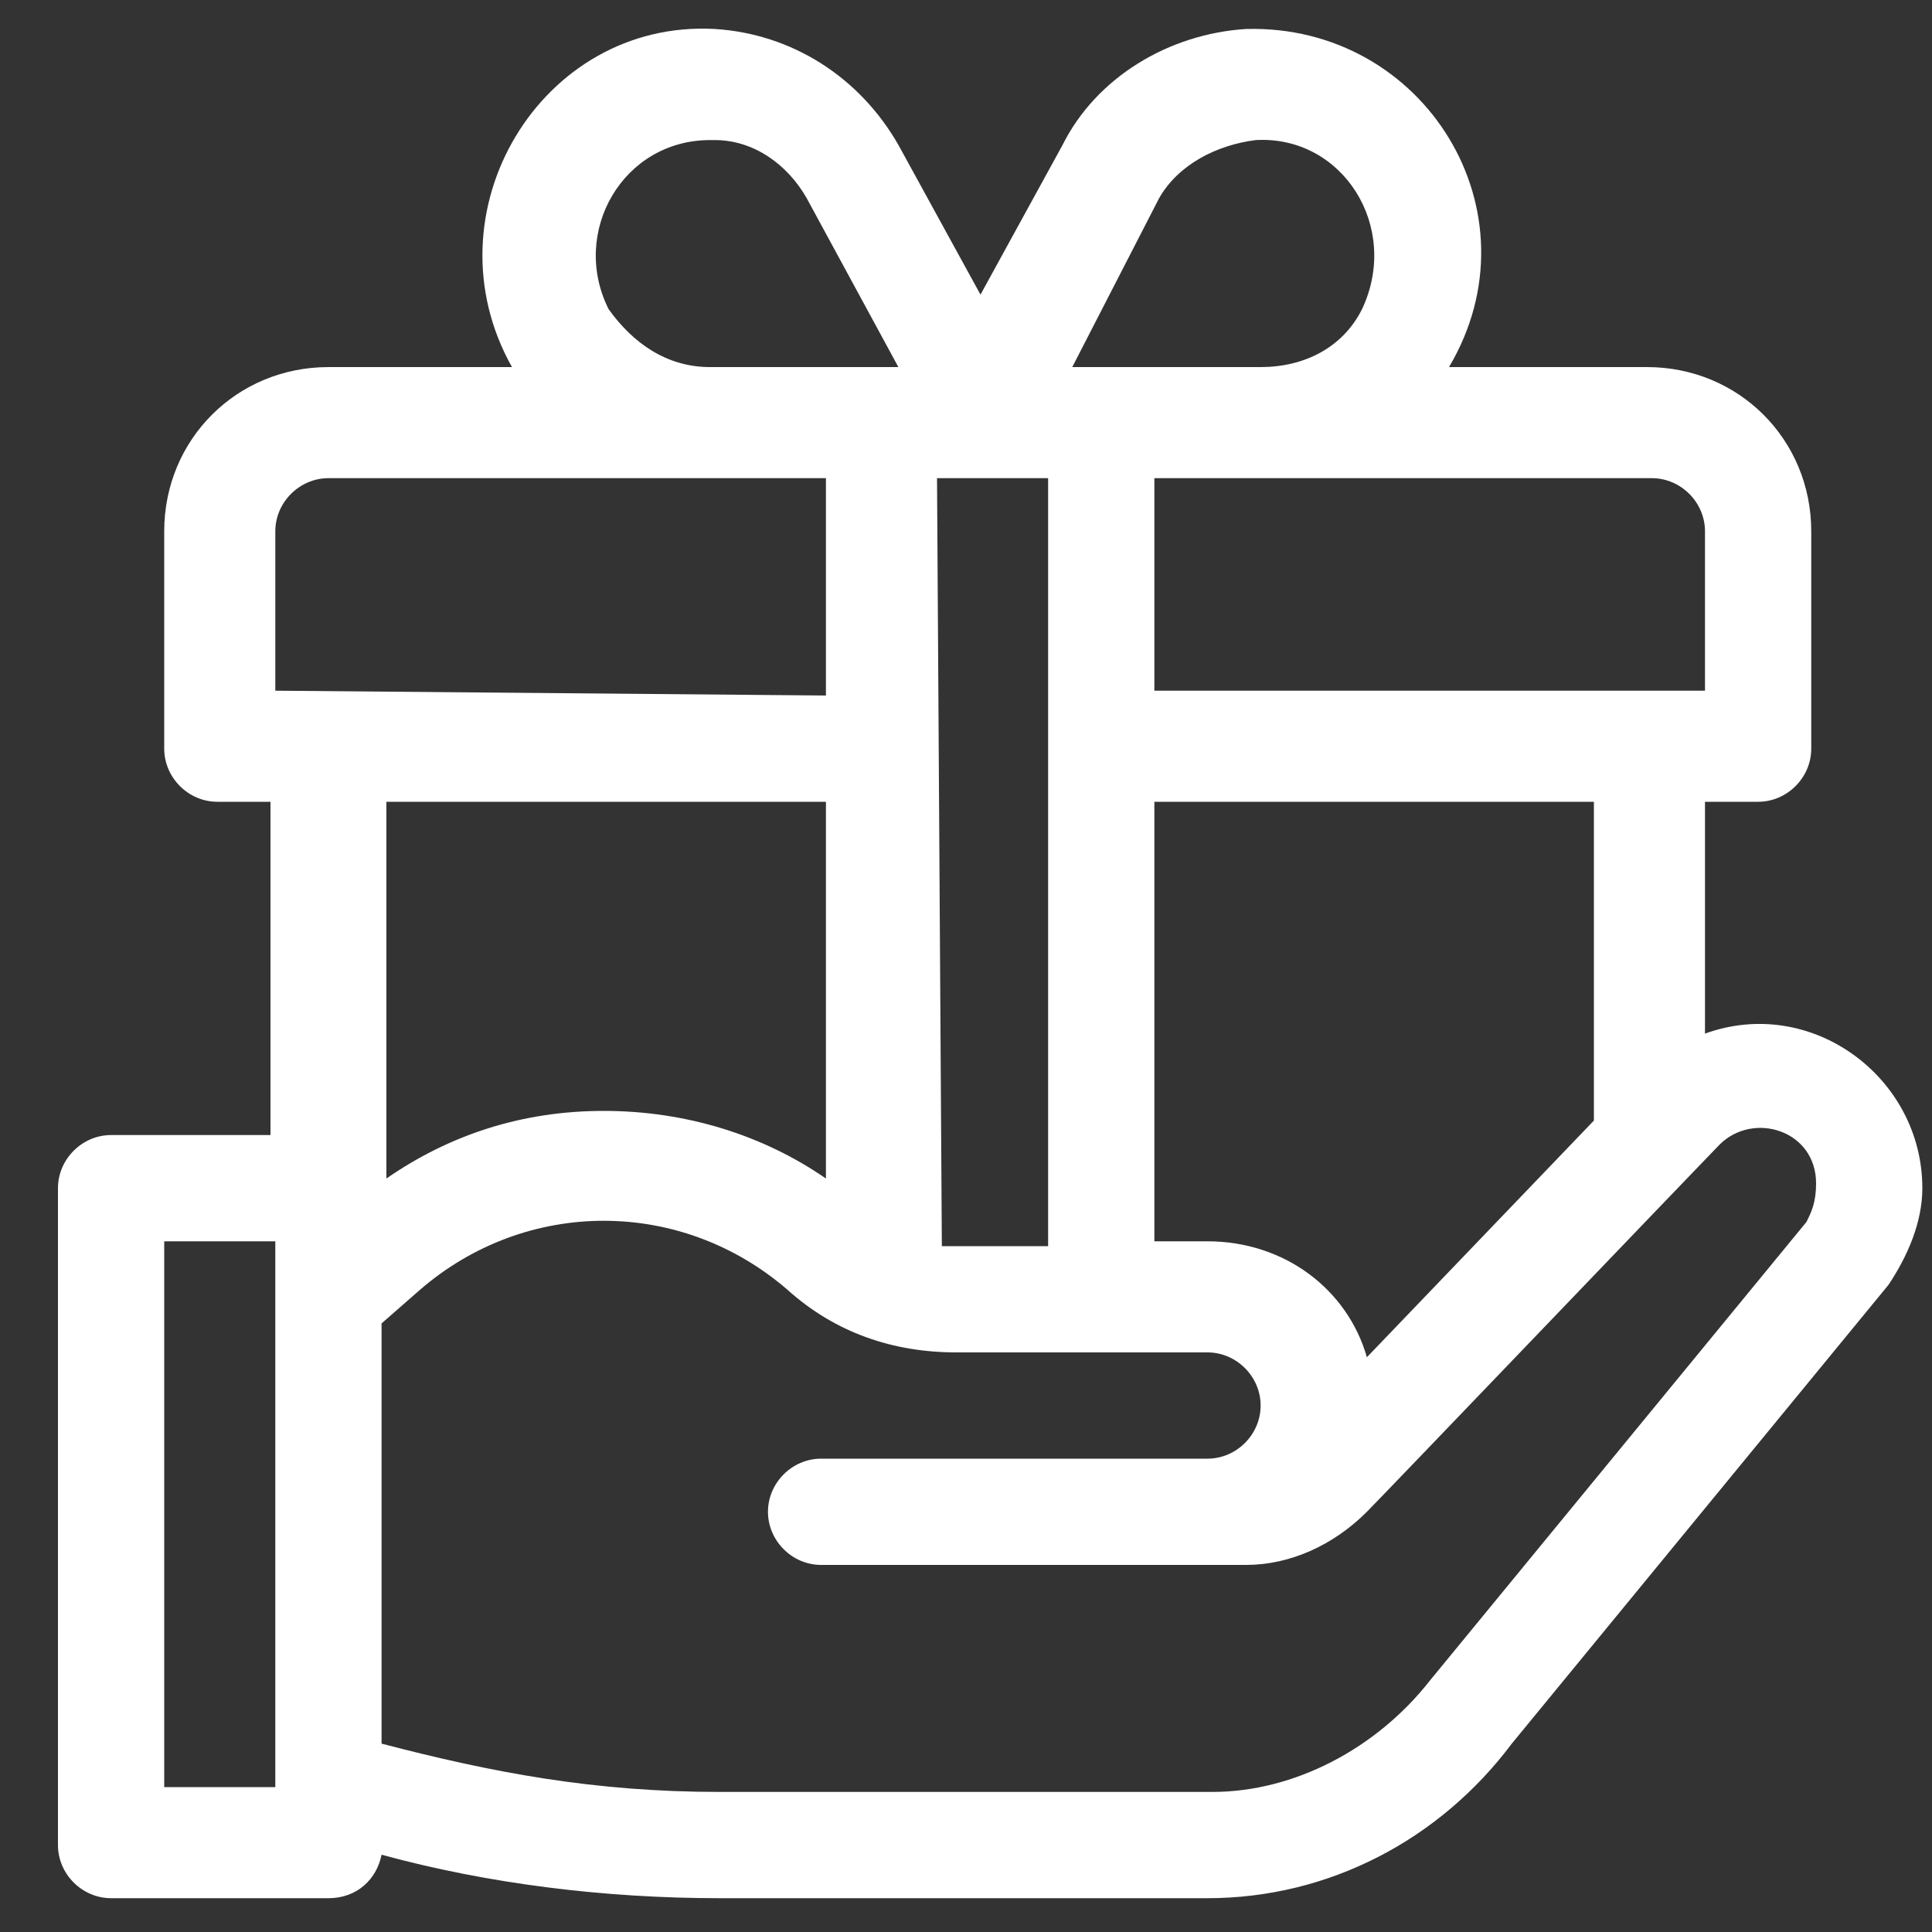 <?xml version="1.0" encoding="utf-8"?>
<!-- Generator: Adobe Illustrator 24.2.1, SVG Export Plug-In . SVG Version: 6.00 Build 0)  -->
<svg version="1.1" id="Layer_1" xmlns="http://www.w3.org/2000/svg" xmlns:xlink="http://www.w3.org/1999/xlink" x="0px" y="0px"
	 viewBox="0 0 40 40" style="enable-background:new 0 0 40 40;" xml:space="preserve">
<rect x="0" y="0" width="40" height="40" fill="#333333" stroke="none"/>
<style type="text/css">
	.st0{fill:#FFFFFF;}
</style>
<g>
	<g>
		<path class="st0" d="M35.3,21.4v-4.8h1.1c0.6,0,1.1-0.5,1.1-1.1V11c0-1.9-1.5-3.4-3.4-3.4h-4.1c1.9-3.2-0.5-7.1-4.2-7
			c-1.6,0.1-3.1,1-3.8,2.4l-1.7,3.1l-1.7-3.1c-0.8-1.4-2.2-2.3-3.8-2.4c-3.6-0.2-6,3.8-4.2,7H6.8c-1.9,0-3.4,1.5-3.4,3.4v4.5
			c0,0.6,0.5,1.1,1.1,1.1h1.1v6.9H2.3c-0.6,0-1.1,0.5-1.1,1.1v13.6c0,0.6,0.5,1.1,1.1,1.1h4.5c0.6,0,1-0.4,1.1-0.9
			c2.2,0.6,4.6,0.9,7,0.9H25c2.5,0,4.8-1.2,6.3-3.2c0,0,7.8-9.5,7.8-9.5c0.4-0.6,0.7-1.3,0.7-2C39.8,22.3,37.5,20.6,35.3,21.4z
			 M5.7,29.1v7.9H3.4V25.7h2.3V29.1z M34.2,9.9c0.6,0,1.1,0.5,1.1,1.1v3.3H23.9V9.9C24.3,9.9,33.8,9.9,34.2,9.9z M33,16.6v6.6
			l-4.7,4.9c-0.4-1.4-1.7-2.4-3.3-2.4h-1.1v-9.1H33L33,16.6z M24,4.1C24.4,3.4,25.2,3,26,2.9c1.8-0.1,3,1.8,2.2,3.5
			c-0.4,0.8-1.2,1.2-2.1,1.2c-0.5,0-3.5,0-3.9,0L24,4.1z M19.4,9.9c0.8,0,1.4,0,2.3,0v15.9h-1.8c-0.1,0-0.3,0-0.4,0L19.4,9.9
			L19.4,9.9z M14.7,2.9c0,0,0.1,0,0.1,0c0.8,0,1.5,0.5,1.9,1.2l1.9,3.5c-1.8,0-2.8,0-3.9,0c-0.9,0-1.6-0.5-2.1-1.2
			C11.8,4.8,12.9,2.9,14.7,2.9z M5.7,14.3V11c0-0.6,0.5-1.1,1.1-1.1c0.1,0,10.1,0,10.3,0v4.5L5.7,14.3L5.7,14.3z M17.1,16.6v7.8
			c-1.3-0.9-2.9-1.4-4.6-1.4S9.3,23.5,8,24.4v-7.8H17.1z M37.4,25.3l-7.8,9.5c0,0,0,0,0,0c-1.1,1.4-2.8,2.3-4.5,2.3H14.9
			c-2.6,0-4.7-0.4-7-1v-6.9v-1.8l0.8-0.7c2.2-1.9,5.4-1.9,7.6,0c1,0.9,2.2,1.3,3.5,1.3H25c0.6,0,1.1,0.5,1.1,1.1
			c0,0.6-0.5,1.1-1.1,1.1H17c-0.6,0-1.1,0.5-1.1,1.1s0.5,1.1,1.1,1.1h8.8c0.9,0,1.8-0.4,2.5-1.1c0.3-0.3,7.1-7.4,7.3-7.6
			c0,0,0,0,0,0c0,0,0,0,0,0c0.7-0.7,2-0.3,2,0.8C37.6,24.9,37.5,25.1,37.4,25.3z"/>
	</g>
</g>
</svg>
